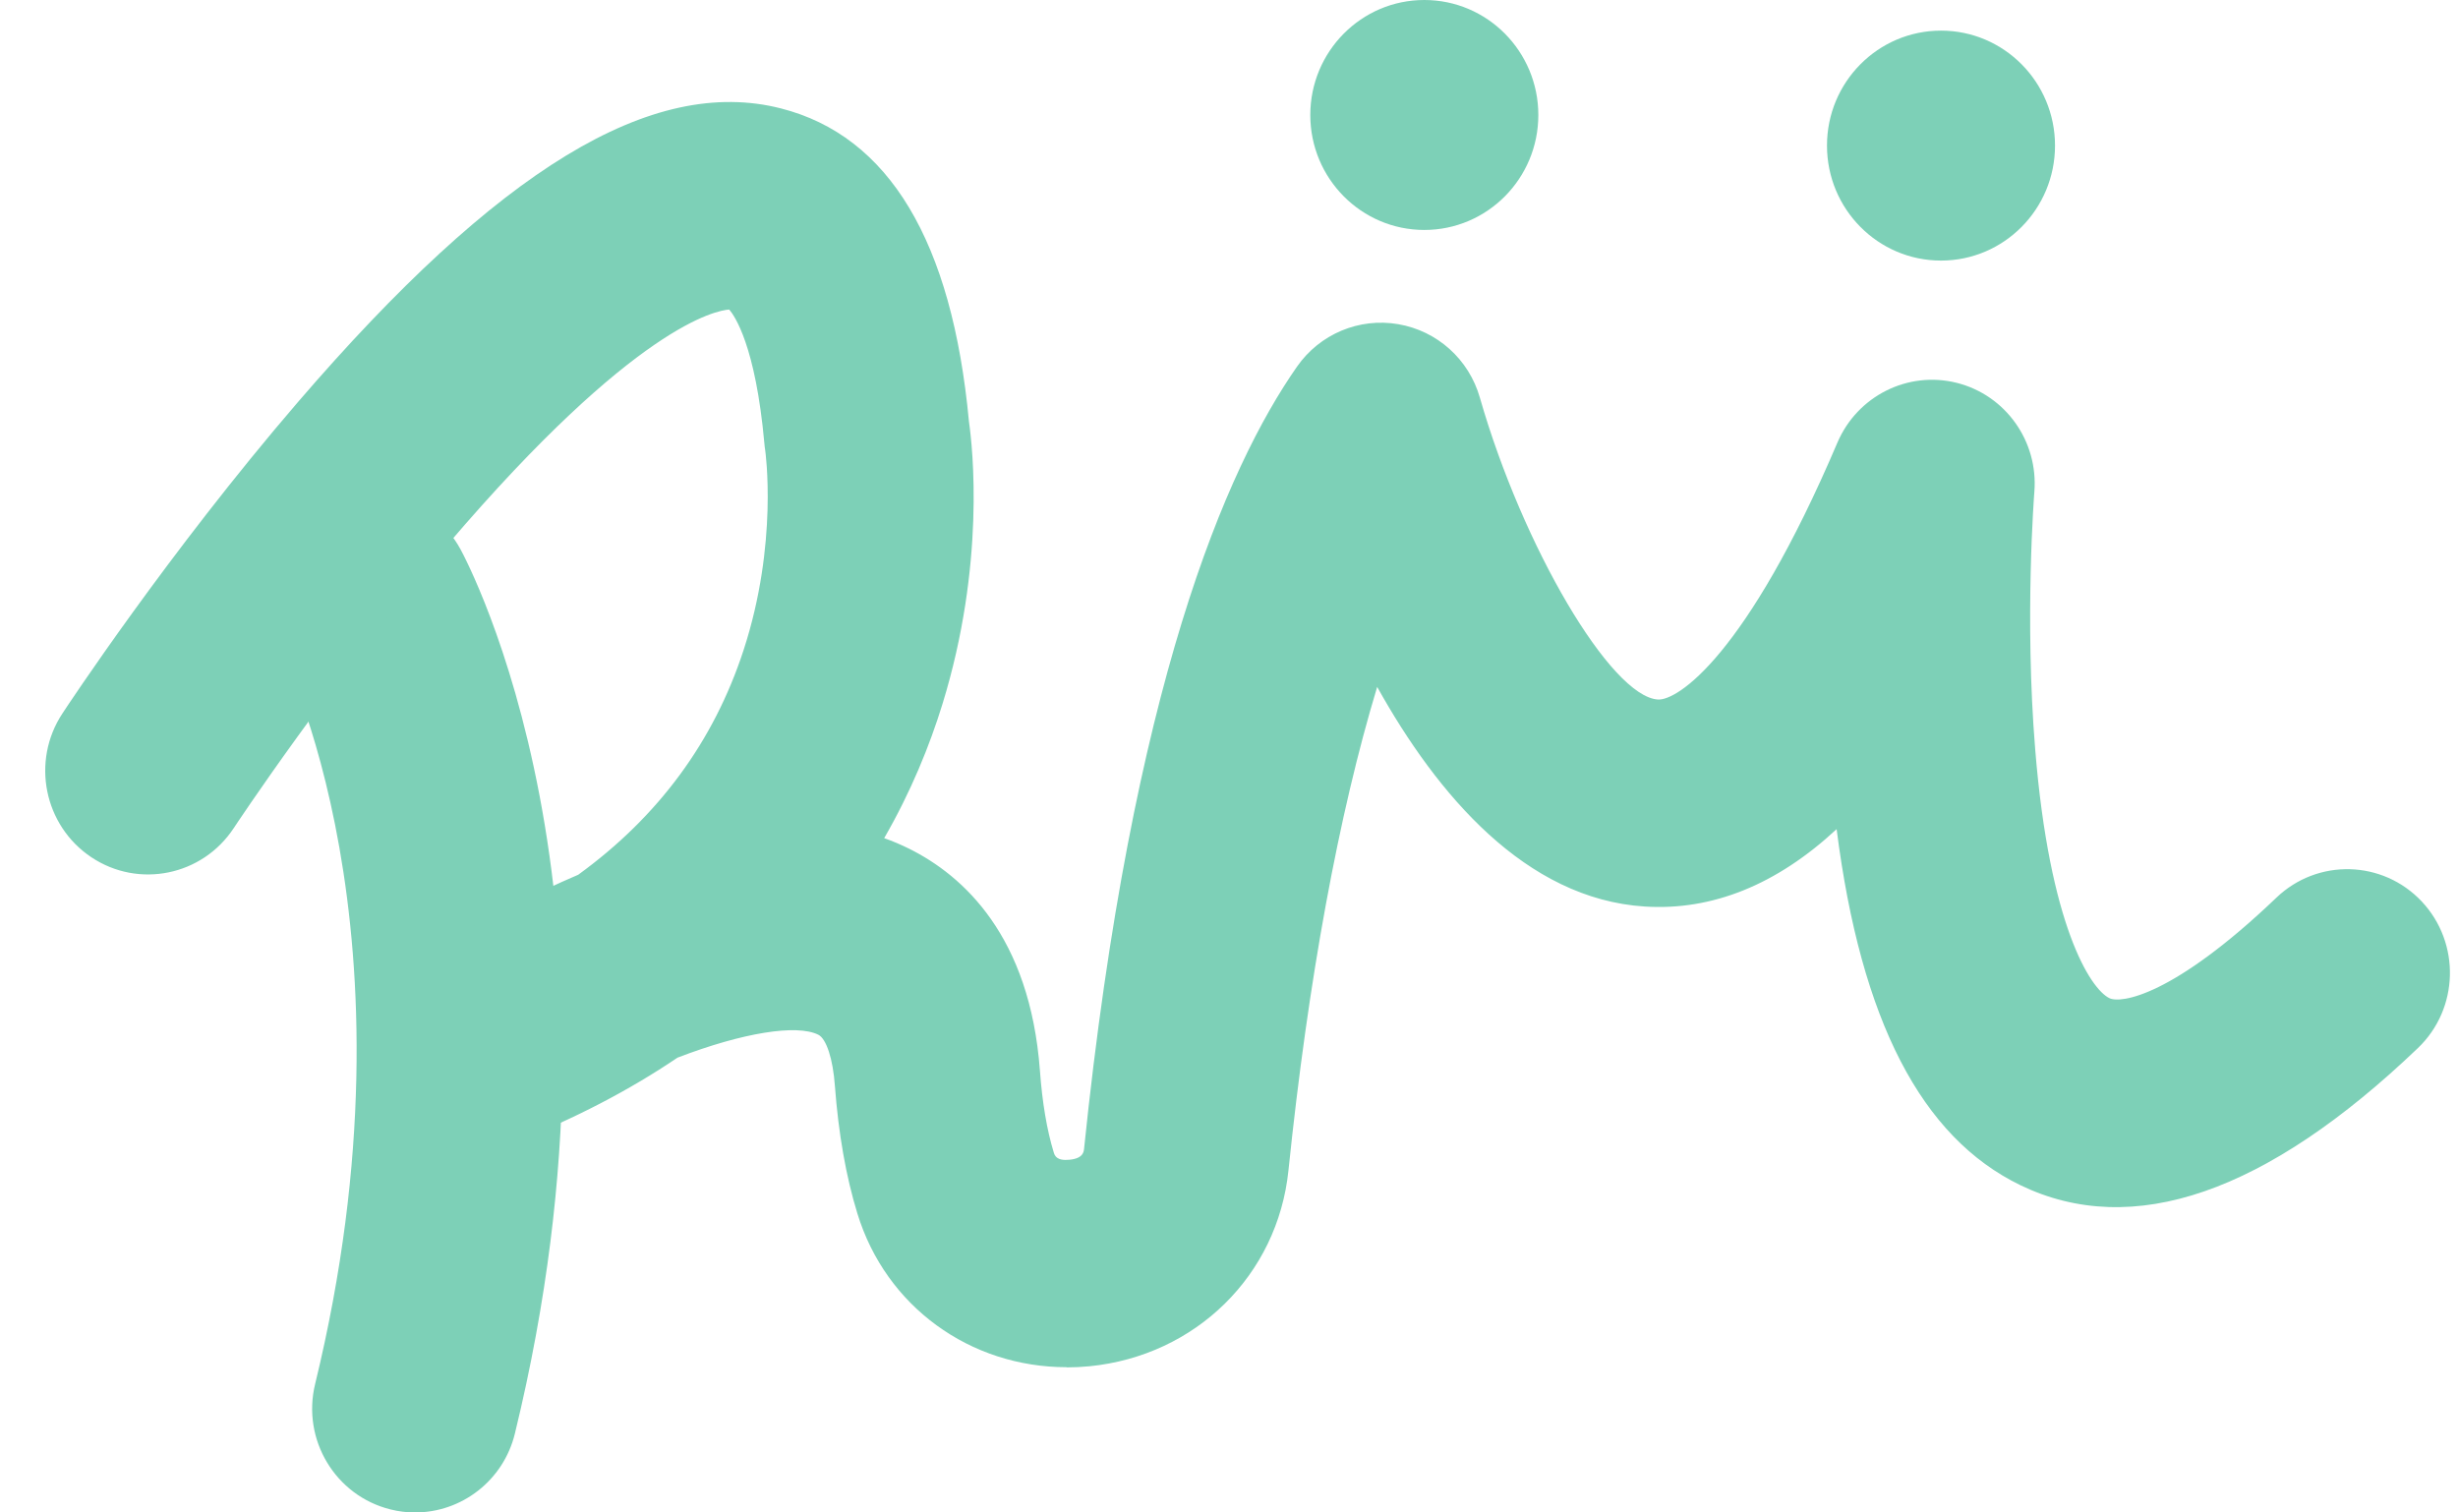 <svg width="39" height="24" viewBox="0 0 39 24" fill="none" xmlns="http://www.w3.org/2000/svg">
<g id="Group">
<path id="Vector" d="M6.585 24C6.457 24 6.325 23.985 6.196 23.952C5.321 23.735 4.785 22.844 5 21.962C6.749 14.775 4.463 10.335 4.44 10.292C4.006 9.495 4.295 8.499 5.085 8.061C5.875 7.623 6.869 7.916 7.305 8.713C7.425 8.934 10.243 14.233 8.17 22.746C7.988 23.497 7.321 24 6.587 24H6.585Z" fill="#7dd0b7"/>
<path id="Vector_2" d="M16.925 21.695C15.392 21.695 14.056 20.733 13.604 19.257C13.423 18.67 13.304 17.988 13.247 17.232C13.216 16.801 13.111 16.482 12.983 16.419C12.641 16.249 11.784 16.386 10.75 16.783C9.993 17.294 9.114 17.759 8.093 18.153C7.314 18.454 6.436 18.114 6.057 17.364C5.678 16.615 5.92 15.699 6.617 15.239C6.663 15.209 7.775 14.479 9.174 13.881C10.446 12.958 11.325 11.766 11.798 10.316C12.352 8.618 12.143 7.159 12.141 7.144C12.135 7.105 12.131 7.075 12.128 7.036C11.988 5.481 11.653 5.008 11.57 4.912C11.373 4.925 10.083 5.153 7.113 8.63C5.239 10.822 3.724 13.118 3.709 13.14C3.211 13.897 2.199 14.104 1.448 13.602C0.697 13.1 0.491 12.079 0.99 11.322C1.057 11.219 2.672 8.77 4.723 6.385C7.908 2.681 10.346 1.198 12.39 1.72C14.104 2.157 15.107 3.828 15.374 6.69C15.434 7.108 15.636 8.958 14.953 11.174C14.75 11.832 14.456 12.559 14.029 13.3C14.167 13.348 14.298 13.405 14.426 13.468C15.285 13.896 16.341 14.853 16.5 16.988C16.537 17.498 16.612 17.935 16.719 18.286C16.734 18.334 16.761 18.424 16.97 18.403C17.183 18.382 17.194 18.281 17.2 18.233C17.958 10.882 19.457 7.424 20.579 5.818C20.94 5.3 21.564 5.038 22.184 5.144C22.803 5.249 23.308 5.702 23.481 6.312C24.161 8.681 25.561 11.054 26.305 11.1C26.609 11.121 27.705 10.423 29.154 7.022C29.471 6.282 30.272 5.881 31.047 6.075C31.823 6.27 32.344 7.004 32.278 7.807C32.277 7.826 32.12 9.809 32.292 11.897C32.518 14.674 33.162 15.69 33.469 15.839C33.651 15.927 34.48 15.811 36.119 14.244C36.772 13.619 37.805 13.646 38.425 14.305C39.044 14.965 39.017 16.006 38.364 16.631C35.956 18.934 33.835 19.666 32.057 18.807C30.485 18.046 29.527 16.193 29.141 13.157C28.19 14.04 27.167 14.453 26.097 14.385C24.206 14.265 22.803 12.61 21.851 10.9C21.243 12.91 20.757 15.54 20.443 18.575C20.271 20.235 18.974 21.512 17.288 21.68C17.165 21.692 17.041 21.698 16.921 21.698L16.925 21.695Z" fill="#7dd0b7"/>
<path id="Vector_3" d="M22.599 3.649C23.598 3.649 24.408 2.832 24.408 1.825C24.408 0.817 23.598 0 22.599 0C21.6 0 20.79 0.817 20.79 1.825C20.79 2.832 21.6 3.649 22.599 3.649Z" fill="#7dd0b7"/>
<path id="Vector_4" d="M30.797 4.135C31.796 4.135 32.606 3.318 32.606 2.31C32.606 1.303 31.796 0.486 30.797 0.486C29.798 0.486 28.988 1.303 28.988 2.31C28.988 3.318 29.798 4.135 30.797 4.135Z" fill="#7dd0b7"/>
</g>
</svg>
